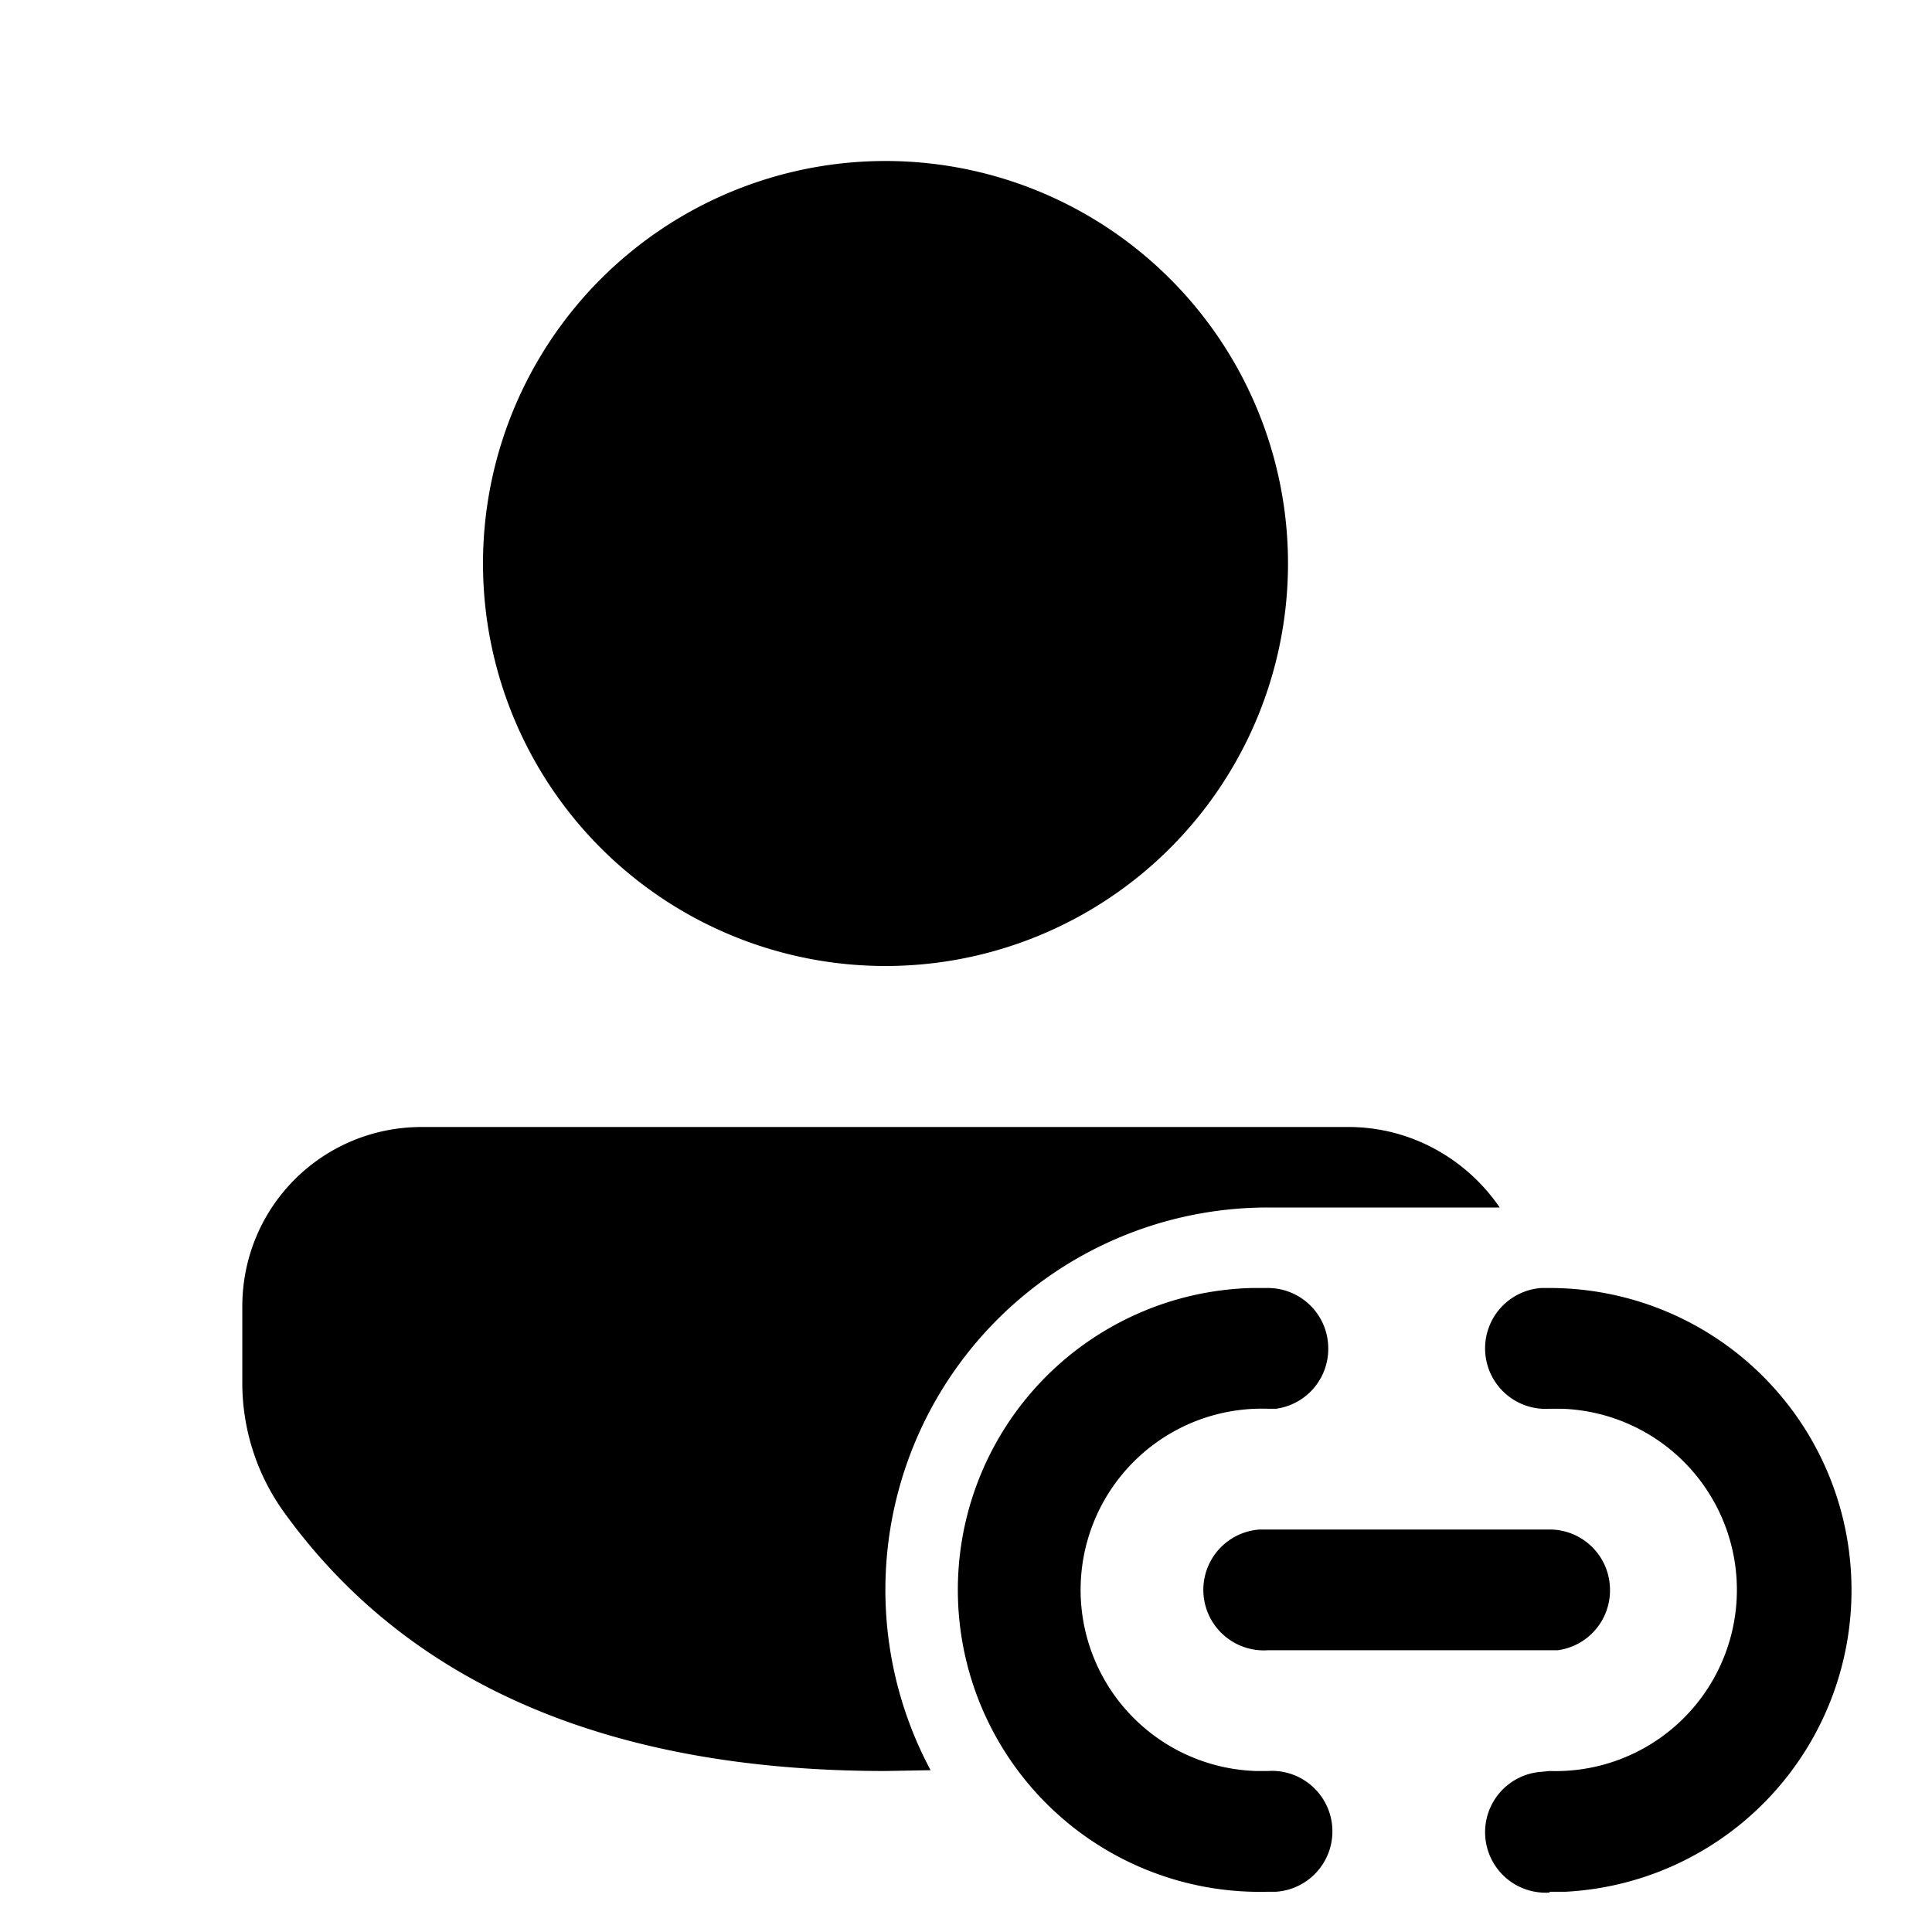 <svg width="24" height="24" viewBox="0 0 24 24" xmlns="http://www.w3.org/2000/svg"><path d="M16.75 14c.78 0 1.47.4 1.88 1h-2.88a4.75 4.75 0 0 0-4.19 6.99L11 22c-3.42 0-5.94-1.07-7.49-3.24a2.75 2.75 0 0 1-.5-1.6v-.91C3 15 4 14 5.24 14h11.5ZM11 2a5 5 0 1 1 0 10 5 5 0 0 1 0-10Zm12 17.75A3.75 3.75 0 0 0 19.25 16h-.1a.75.75 0 0 0 .1 1.5h.15a2.25 2.25 0 0 1-.15 4.5l-.1.01a.75.75 0 0 0 .1 1.5v-.01h.2A3.75 3.75 0 0 0 23 19.74Zm-6.5-3a.75.75 0 0 0-.75-.75h-.2a3.75 3.75 0 0 0 .2 7.5h.1a.75.75 0 0 0-.1-1.5h-.15a2.25 2.25 0 0 1 .15-4.5h.1a.75.75 0 0 0 .65-.75Zm3.5 3a.75.75 0 0 0-.75-.75h-3.6a.75.75 0 0 0 .1 1.5h3.6a.75.75 0 0 0 .65-.75Z"/></svg>